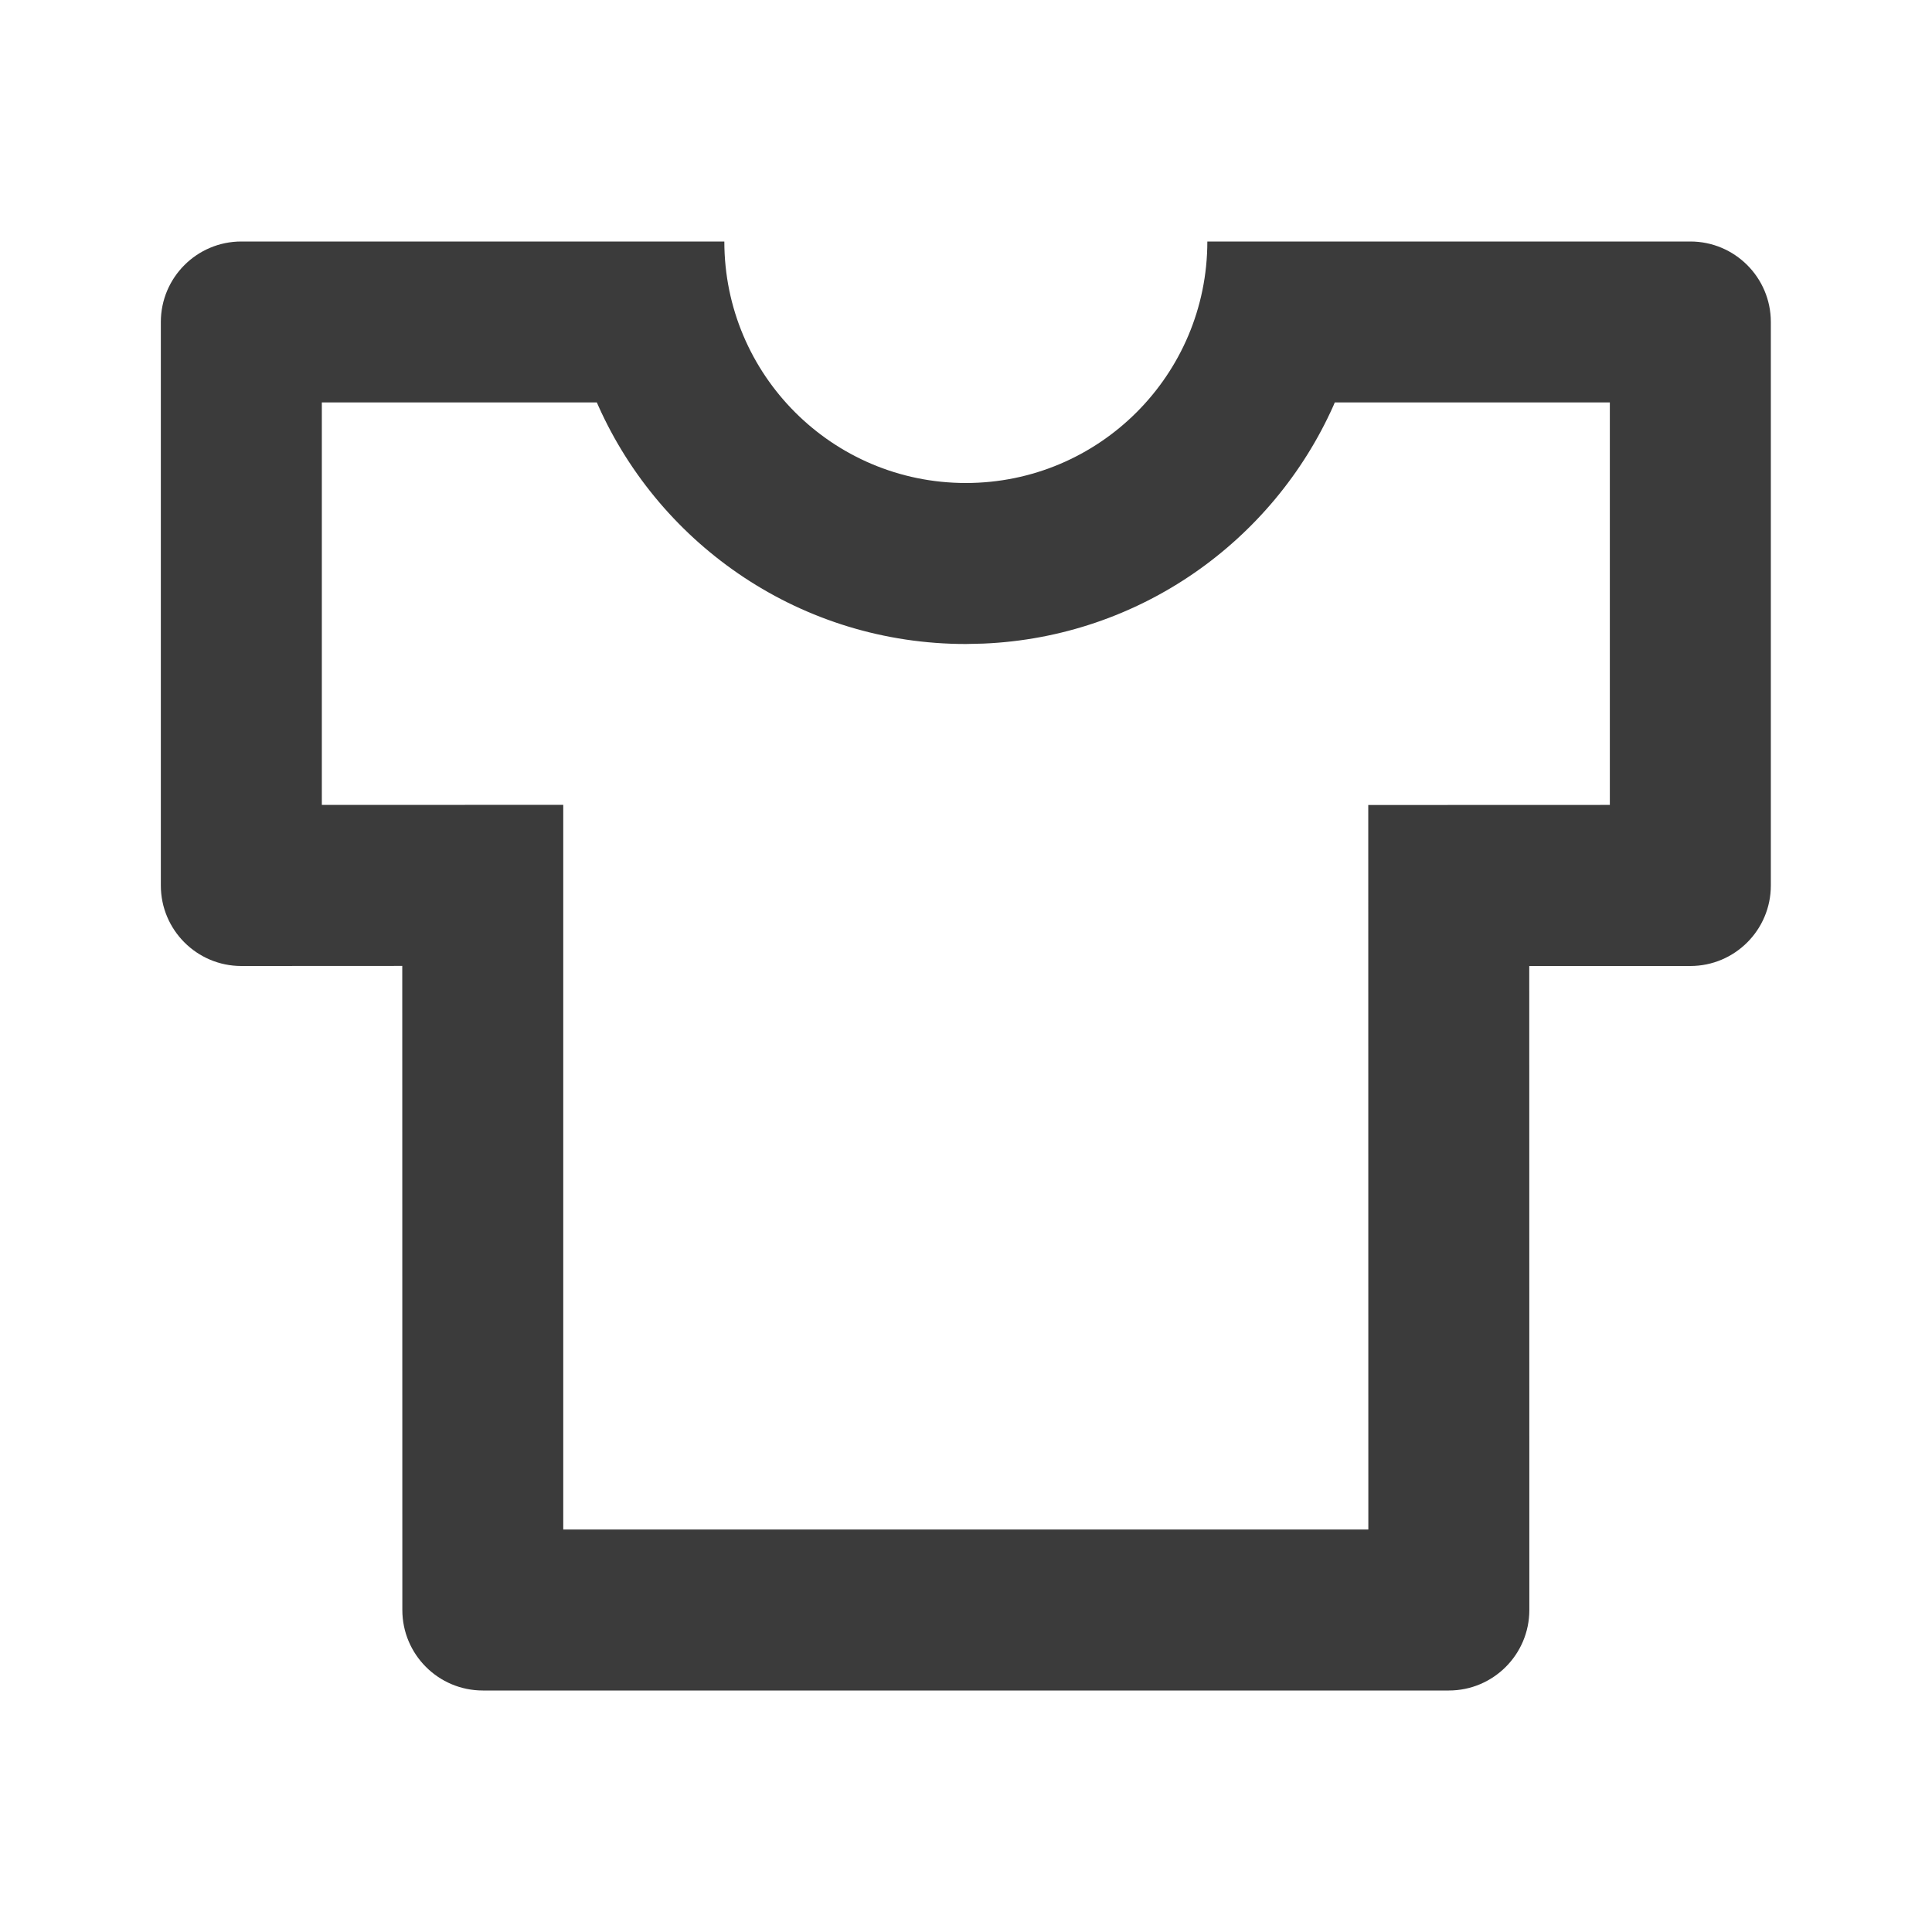 <svg xmlns="http://www.w3.org/2000/svg" viewBox="0 0 24 24" fill="rgba(10,10,10,0.8)"><path d="M8.998 3C8.998 4.657 10.341 6 11.998 6C13.655 6 14.998 4.657 14.998 3H20.998C21.55 3 21.998 3.448 21.998 4V11C21.998 11.552 21.55 12 20.998 12H18.997L18.998 20C18.998 20.552 18.55 21 17.998 21H5.998C5.446 21 4.998 20.552 4.998 20L4.997 11.999L2.998 12C2.446 12 1.998 11.552 1.998 11V4C1.998 3.448 2.446 3 2.998 3H8.998ZM19.998 4.999H16.581L16.564 5.04C15.812 6.722 14.157 7.913 12.215 7.995L11.998 8C9.963 8 8.212 6.785 7.432 5.04L7.414 4.999H3.998V9.999L6.997 9.998L6.997 19H16.998L16.997 10L19.998 9.999V4.999Z"></path></svg>